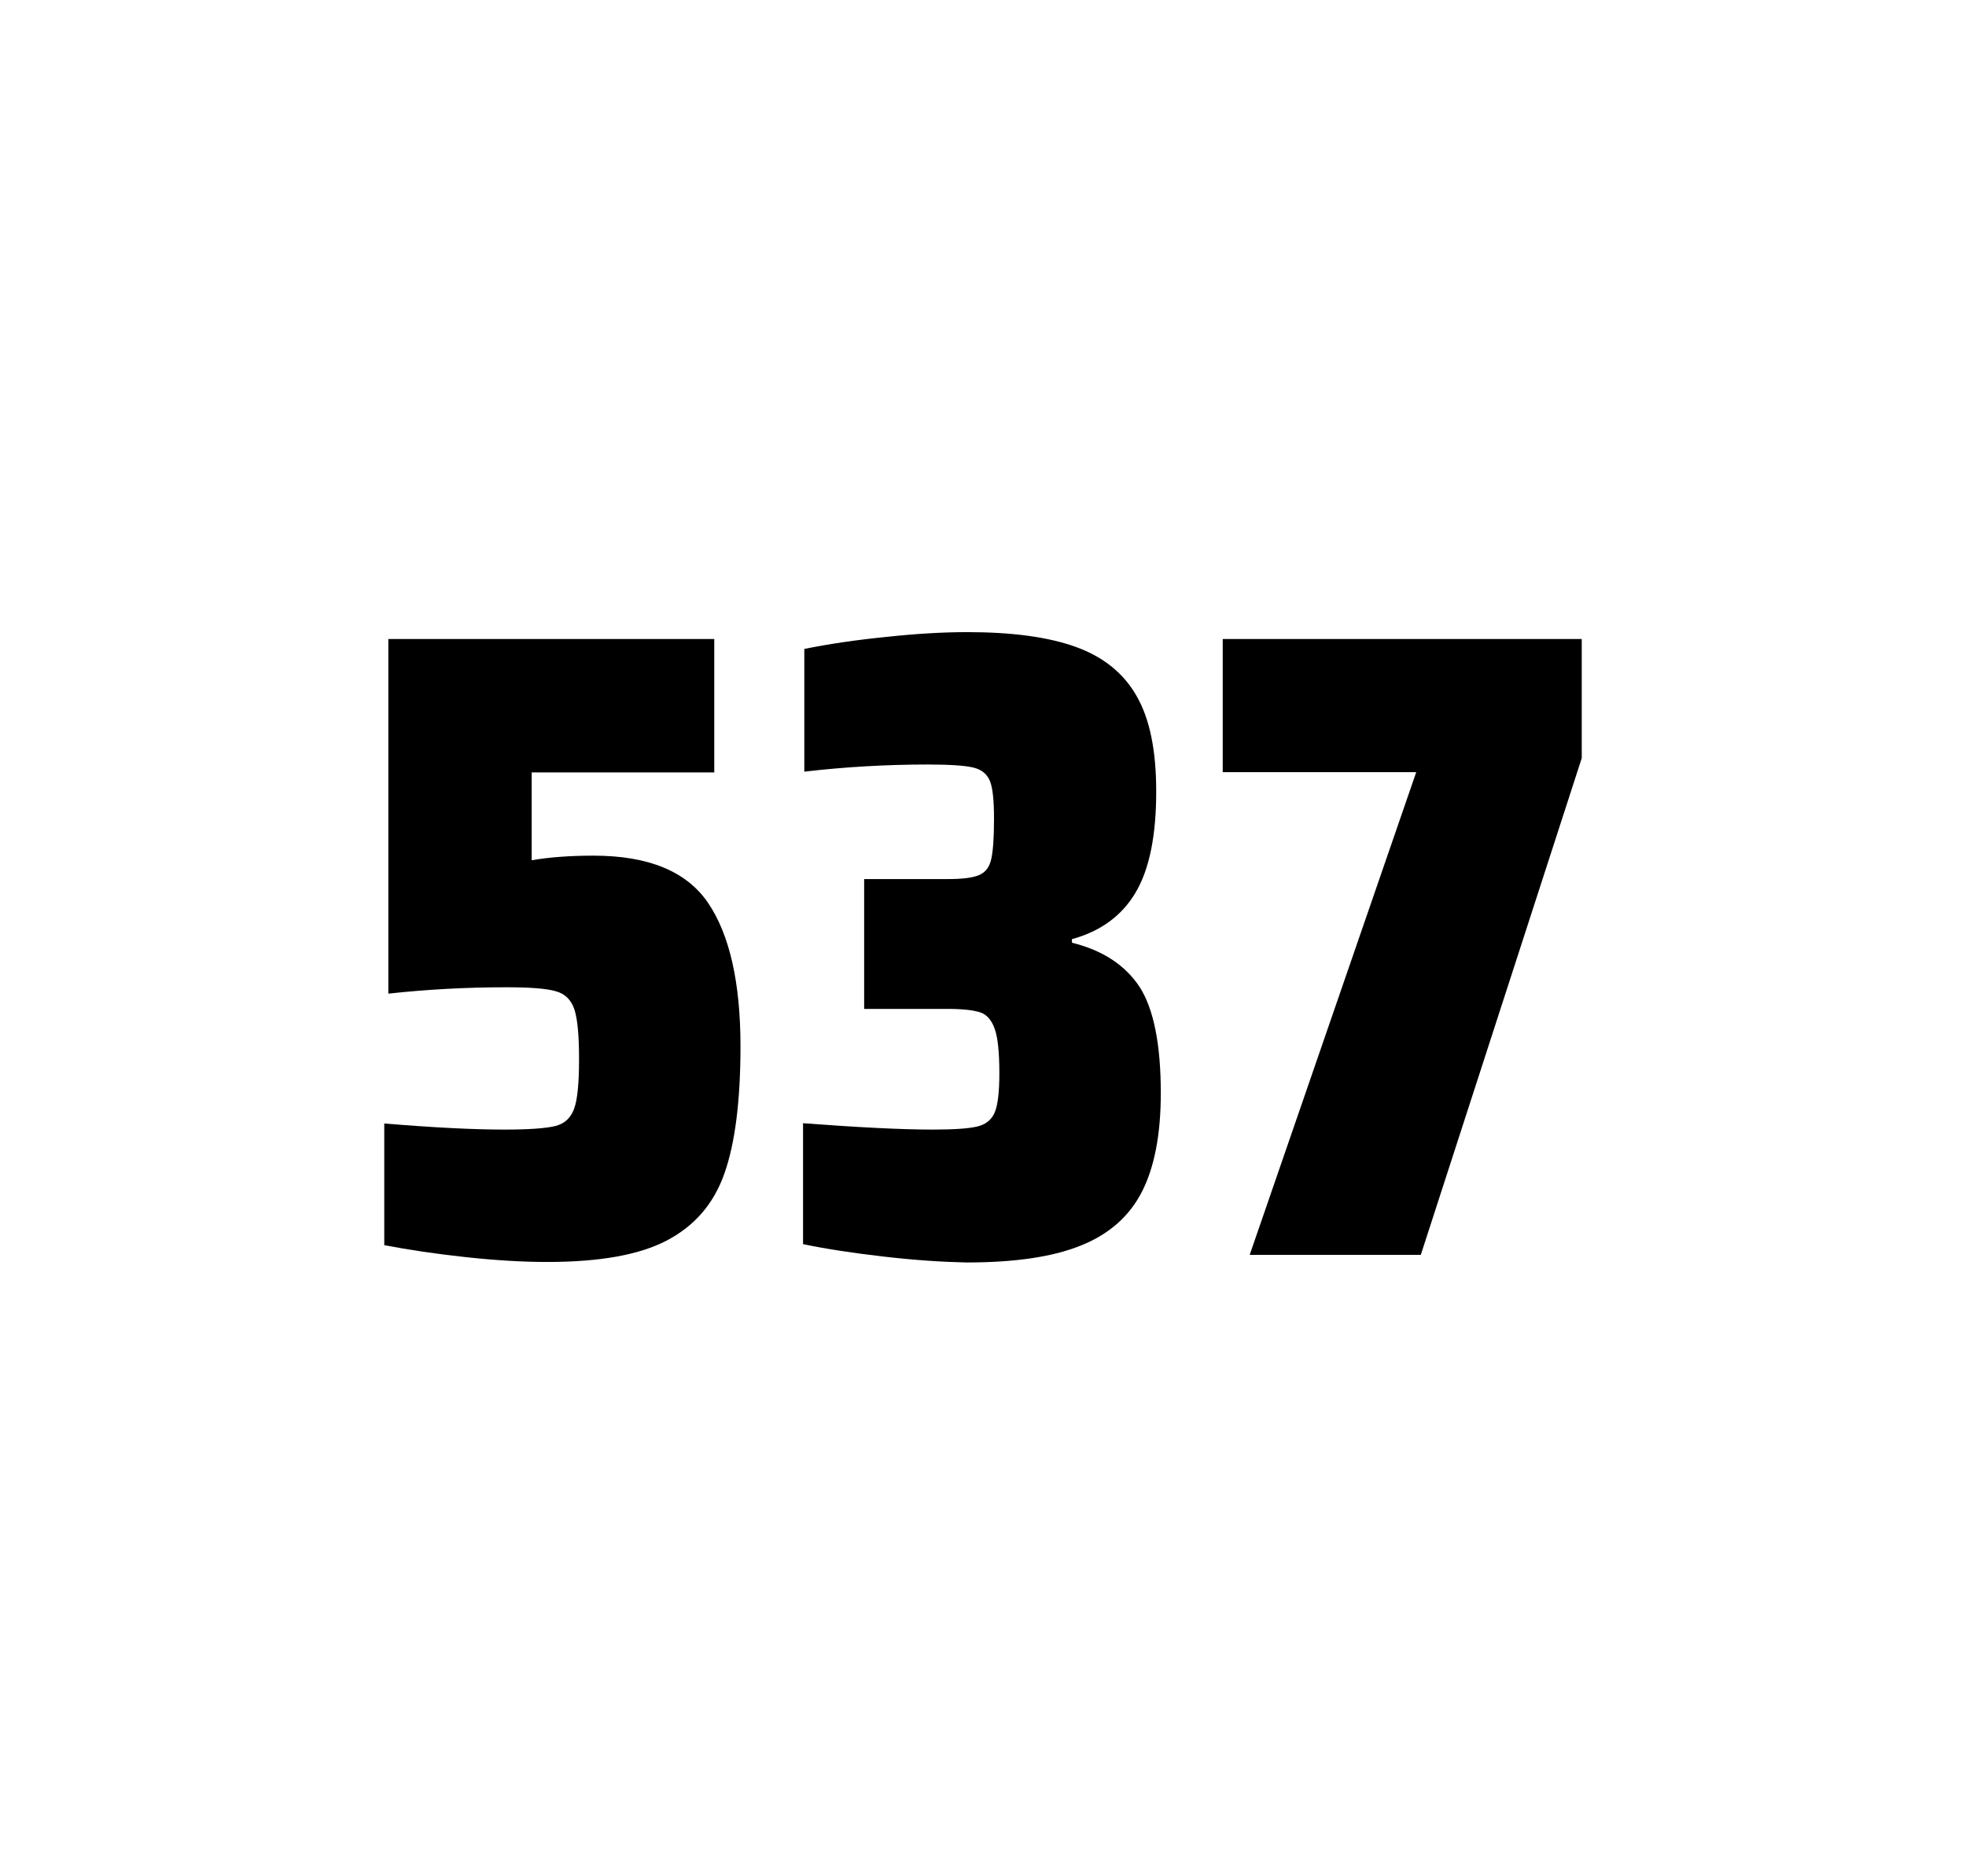 <?xml version="1.0" encoding="utf-8"?>
<svg version="1.1" id="wrapper" x="0px" y="0px" viewBox="0 0 772.1 737" style="enable-background:new 0 0 772.1 737;" xmlns="http://www.w3.org/2000/svg">
  <style type="text/css">
	.st0{fill:none;}
</style>
  <path id="frame" class="st0" d="M 1.5 0 L 770.5 0 C 771.3 0 772 0.7 772 1.5 L 772 735.4 C 772 736.2 771.3 736.9 770.5 736.9 L 1.5 736.9 C 0.7 736.9 0 736.2 0 735.4 L 0 1.5 C 0 0.7 0.7 0 1.5 0 Z"/>
  <g id="numbers"><path id="five" d="M 198.209 443.7 C 207.809 443.7 214.409 443.2 218.109 442.3 C 221.709 441.4 224.209 439.1 225.509 435.4 C 226.809 431.8 227.409 425.3 227.409 415.9 C 227.409 406.8 226.809 400.3 225.609 396.6 C 224.409 392.9 222.009 390.4 218.409 389.4 C 214.809 388.3 208.309 387.8 198.909 387.8 C 183.409 387.8 168.009 388.6 152.509 390.3 L 152.509 251 L 280.509 251 L 280.509 303.4 L 208.809 303.4 L 208.809 337.9 C 215.809 336.7 223.909 336.1 233.109 336.1 C 254.709 336.1 269.709 342.3 278.109 354.7 C 286.509 367.1 290.809 385.9 290.809 411 C 290.809 432.3 288.709 449 284.509 460.9 C 280.309 472.9 272.709 481.6 261.809 487.3 C 250.909 493 235.209 495.7 214.909 495.7 C 205.509 495.7 194.909 495.1 182.909 493.8 C 170.909 492.5 160.309 490.9 150.909 489.1 L 150.909 441.3 C 170.009 442.9 185.809 443.7 198.209 443.7 Z"/><path id="three" d="M 347.175 493.6 C 335.075 492.2 324.475 490.6 315.375 488.7 L 315.375 441.2 C 336.675 442.8 353.675 443.7 366.375 443.7 C 374.575 443.7 380.375 443.3 383.775 442.5 C 387.175 441.7 389.475 439.8 390.675 436.9 C 391.875 434 392.475 428.9 392.475 421.6 C 392.475 413.4 391.875 407.6 390.675 404.2 C 389.475 400.8 387.675 398.6 385.075 397.7 C 382.475 396.8 378.175 396.3 372.075 396.3 L 339.375 396.3 L 339.375 345.3 L 372.075 345.3 C 377.975 345.3 382.075 344.8 384.575 343.7 C 387.075 342.6 388.575 340.6 389.275 337.5 C 389.975 334.5 390.375 329.2 390.375 321.7 C 390.375 314.4 389.875 309.5 388.775 306.8 C 387.675 304.1 385.575 302.3 382.275 301.5 C 378.975 300.7 372.975 300.3 364.375 300.3 C 348.475 300.3 332.275 301.2 315.875 303.1 L 315.875 254.9 C 325.275 253 335.875 251.4 347.875 250.2 C 359.875 248.9 370.475 248.3 379.875 248.3 C 397.475 248.3 411.675 250.2 422.475 254.1 C 433.275 258 441.275 264.4 446.375 273.4 C 451.575 282.4 454.075 294.9 454.075 310.9 C 454.075 328.3 451.375 341.5 445.975 350.6 C 440.575 359.7 432.275 365.8 420.975 368.9 L 420.975 370.3 C 433.175 373.3 441.975 379.2 447.575 387.7 C 453.075 396.3 455.875 410.2 455.875 429.4 C 455.875 445.6 453.375 458.5 448.475 468.1 C 443.575 477.7 435.575 484.8 424.575 489.2 C 413.575 493.7 398.575 495.9 379.575 495.9 C 369.975 495.7 359.275 495 347.175 493.6 Z"/><path id="seven" d="M 490.791 492.9 L 556.191 303.3 L 480.191 303.3 L 480.191 251 L 621.191 251 L 621.191 297.8 L 557.991 492.9 L 490.791 492.9 Z"/></g>
</svg>